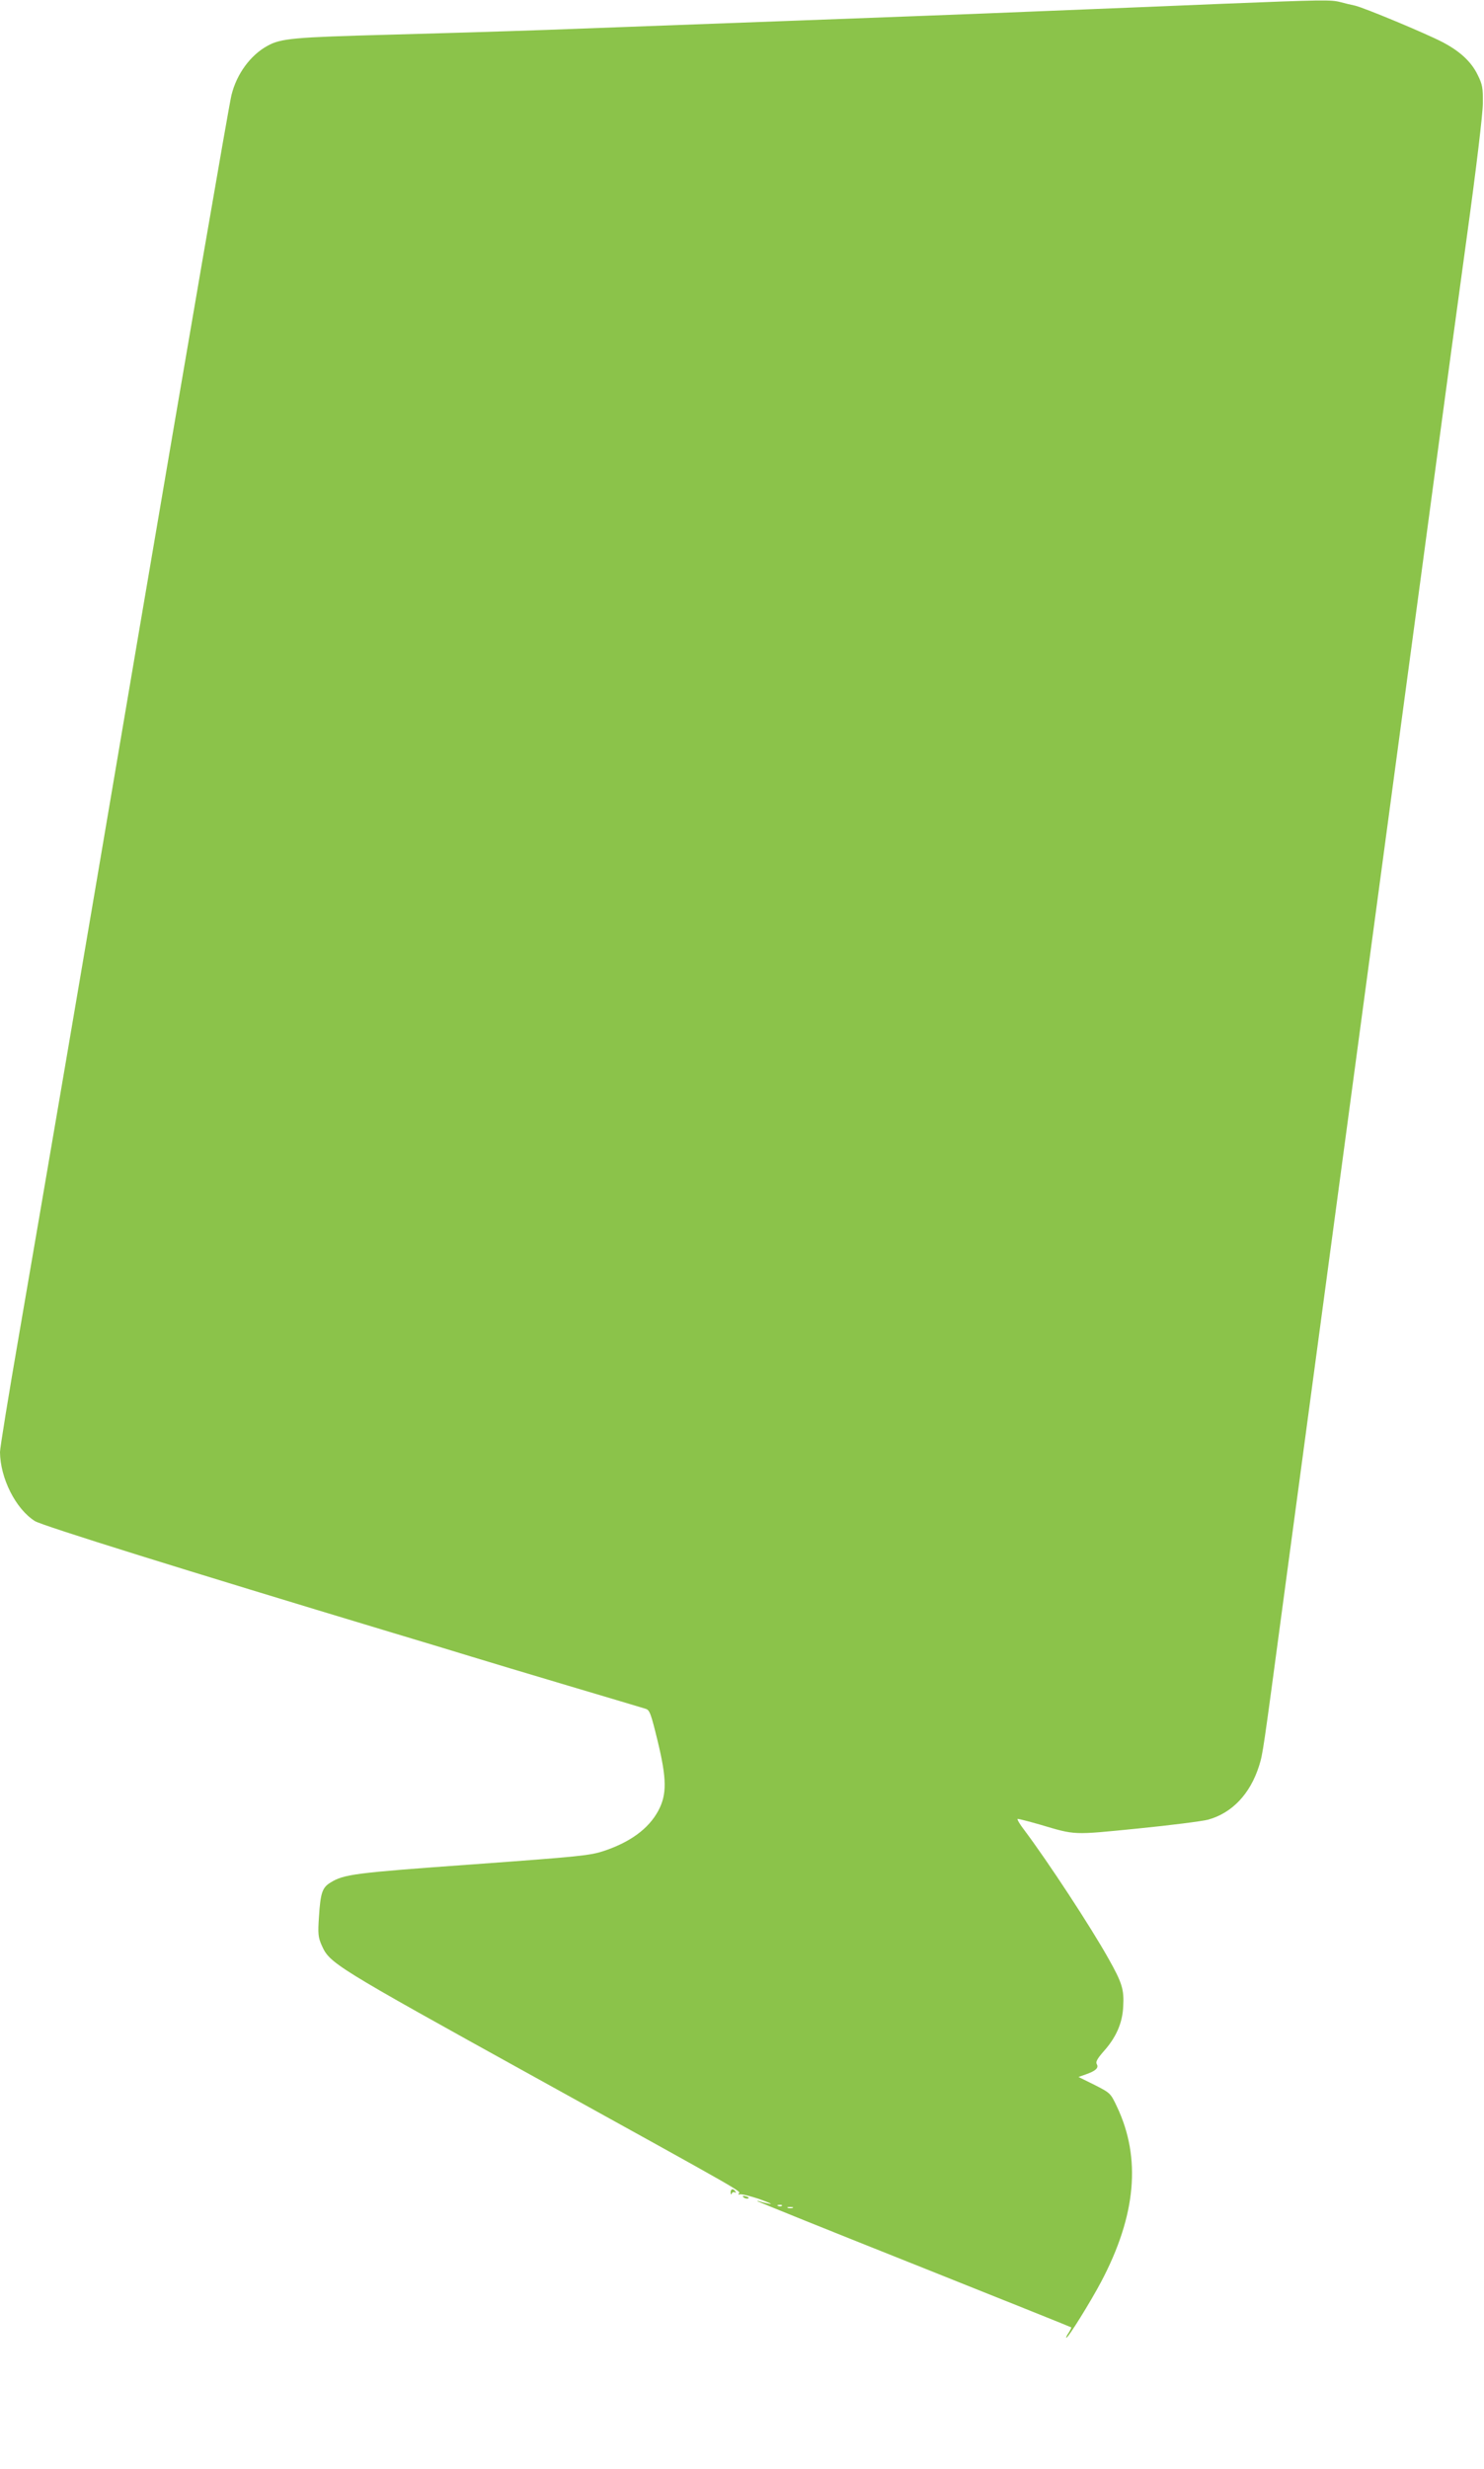 <?xml version="1.0" standalone="no"?>
<!DOCTYPE svg PUBLIC "-//W3C//DTD SVG 20010904//EN"
 "http://www.w3.org/TR/2001/REC-SVG-20010904/DTD/svg10.dtd">
<svg version="1.0" xmlns="http://www.w3.org/2000/svg"
 width="770pt" height="1280pt" viewBox="0 0 770 1280"
 preserveAspectRatio="xMidYMid meet">
<g transform="translate(0,1280) scale(0.1,-0.1)"
fill="#8bc34a" stroke="none">
<path d="M6335 12780 c-236 -10 -556 -23 -710 -29 -154 -6 -388 -16 -520 -21
-246 -10 -1538 -58 -2270 -85 -225 -8 -594 -19 -820 -25 -487 -13 -558 -19
-626 -57 -89 -48 -161 -146 -188 -256 -14 -57 -232 -1325 -486 -2817 -323
-1904 -480 -2820 -615 -3603 -55 -317 -100 -594 -100 -615 1 -135 81 -295 181
-358 38 -24 793 -259 1839 -574 168 -50 361 -109 430 -130 69 -21 294 -89 500
-150 206 -61 386 -115 399 -119 22 -6 28 -23 63 -166 48 -198 49 -279 3 -364
-50 -92 -144 -161 -281 -207 -73 -24 -120 -29 -684 -70 -613 -44 -665 -51
-735 -94 -43 -26 -52 -54 -60 -177 -6 -89 -4 -107 14 -148 42 -94 57 -104
1106 -684 1120 -619 1067 -589 1058 -604 -3 -5 -1 -7 4 -4 6 4 51 -7 100 -23
48 -17 75 -29 58 -26 -16 3 -39 8 -50 12 -11 4 -18 5 -15 2 3 -3 370 -151 815
-328 446 -178 811 -324 813 -326 2 -1 -4 -14 -13 -28 -10 -14 -15 -26 -12 -26
10 0 126 187 181 291 181 343 208 640 82 906 -34 72 -35 72 -117 114 l-83 41
37 13 c52 18 69 34 58 53 -7 12 2 28 34 65 66 73 99 148 103 234 5 88 -5 122
-76 248 -93 166 -314 503 -438 668 -24 31 -39 57 -33 57 6 0 57 -13 113 -29
189 -56 168 -55 510 -21 171 17 335 38 365 46 125 35 218 134 264 279 20 64
20 66 127 865 91 677 191 1419 320 2380 38 283 110 819 160 1190 50 371 122
907 160 1190 38 283 106 785 150 1115 44 330 117 868 162 1195 48 348 82 632
82 685 1 79 -2 97 -27 147 -33 68 -92 123 -185 171 -85 44 -406 178 -452 188
-19 4 -53 12 -75 18 -50 13 -90 12 -620 -9z m-2278 -11416 c-3 -3 -12 -4 -19
-1 -8 3 -5 6 6 6 11 1 17 -2 13 -5z m56 -11 c-7 -2 -19 -2 -25 0 -7 3 -2 5 12
5 14 0 19 -2 13 -5z"/>
<path d="M3791 1433 c0 -11 3 -13 6 -5 2 6 10 9 15 6 7 -4 8 -2 4 4 -11 18
-26 14 -25 -5z"/>
<path d="M3858 1408 c5 -5 16 -8 23 -6 8 3 3 7 -10 11 -17 4 -21 3 -13 -5z"/>
</g>
</svg>
